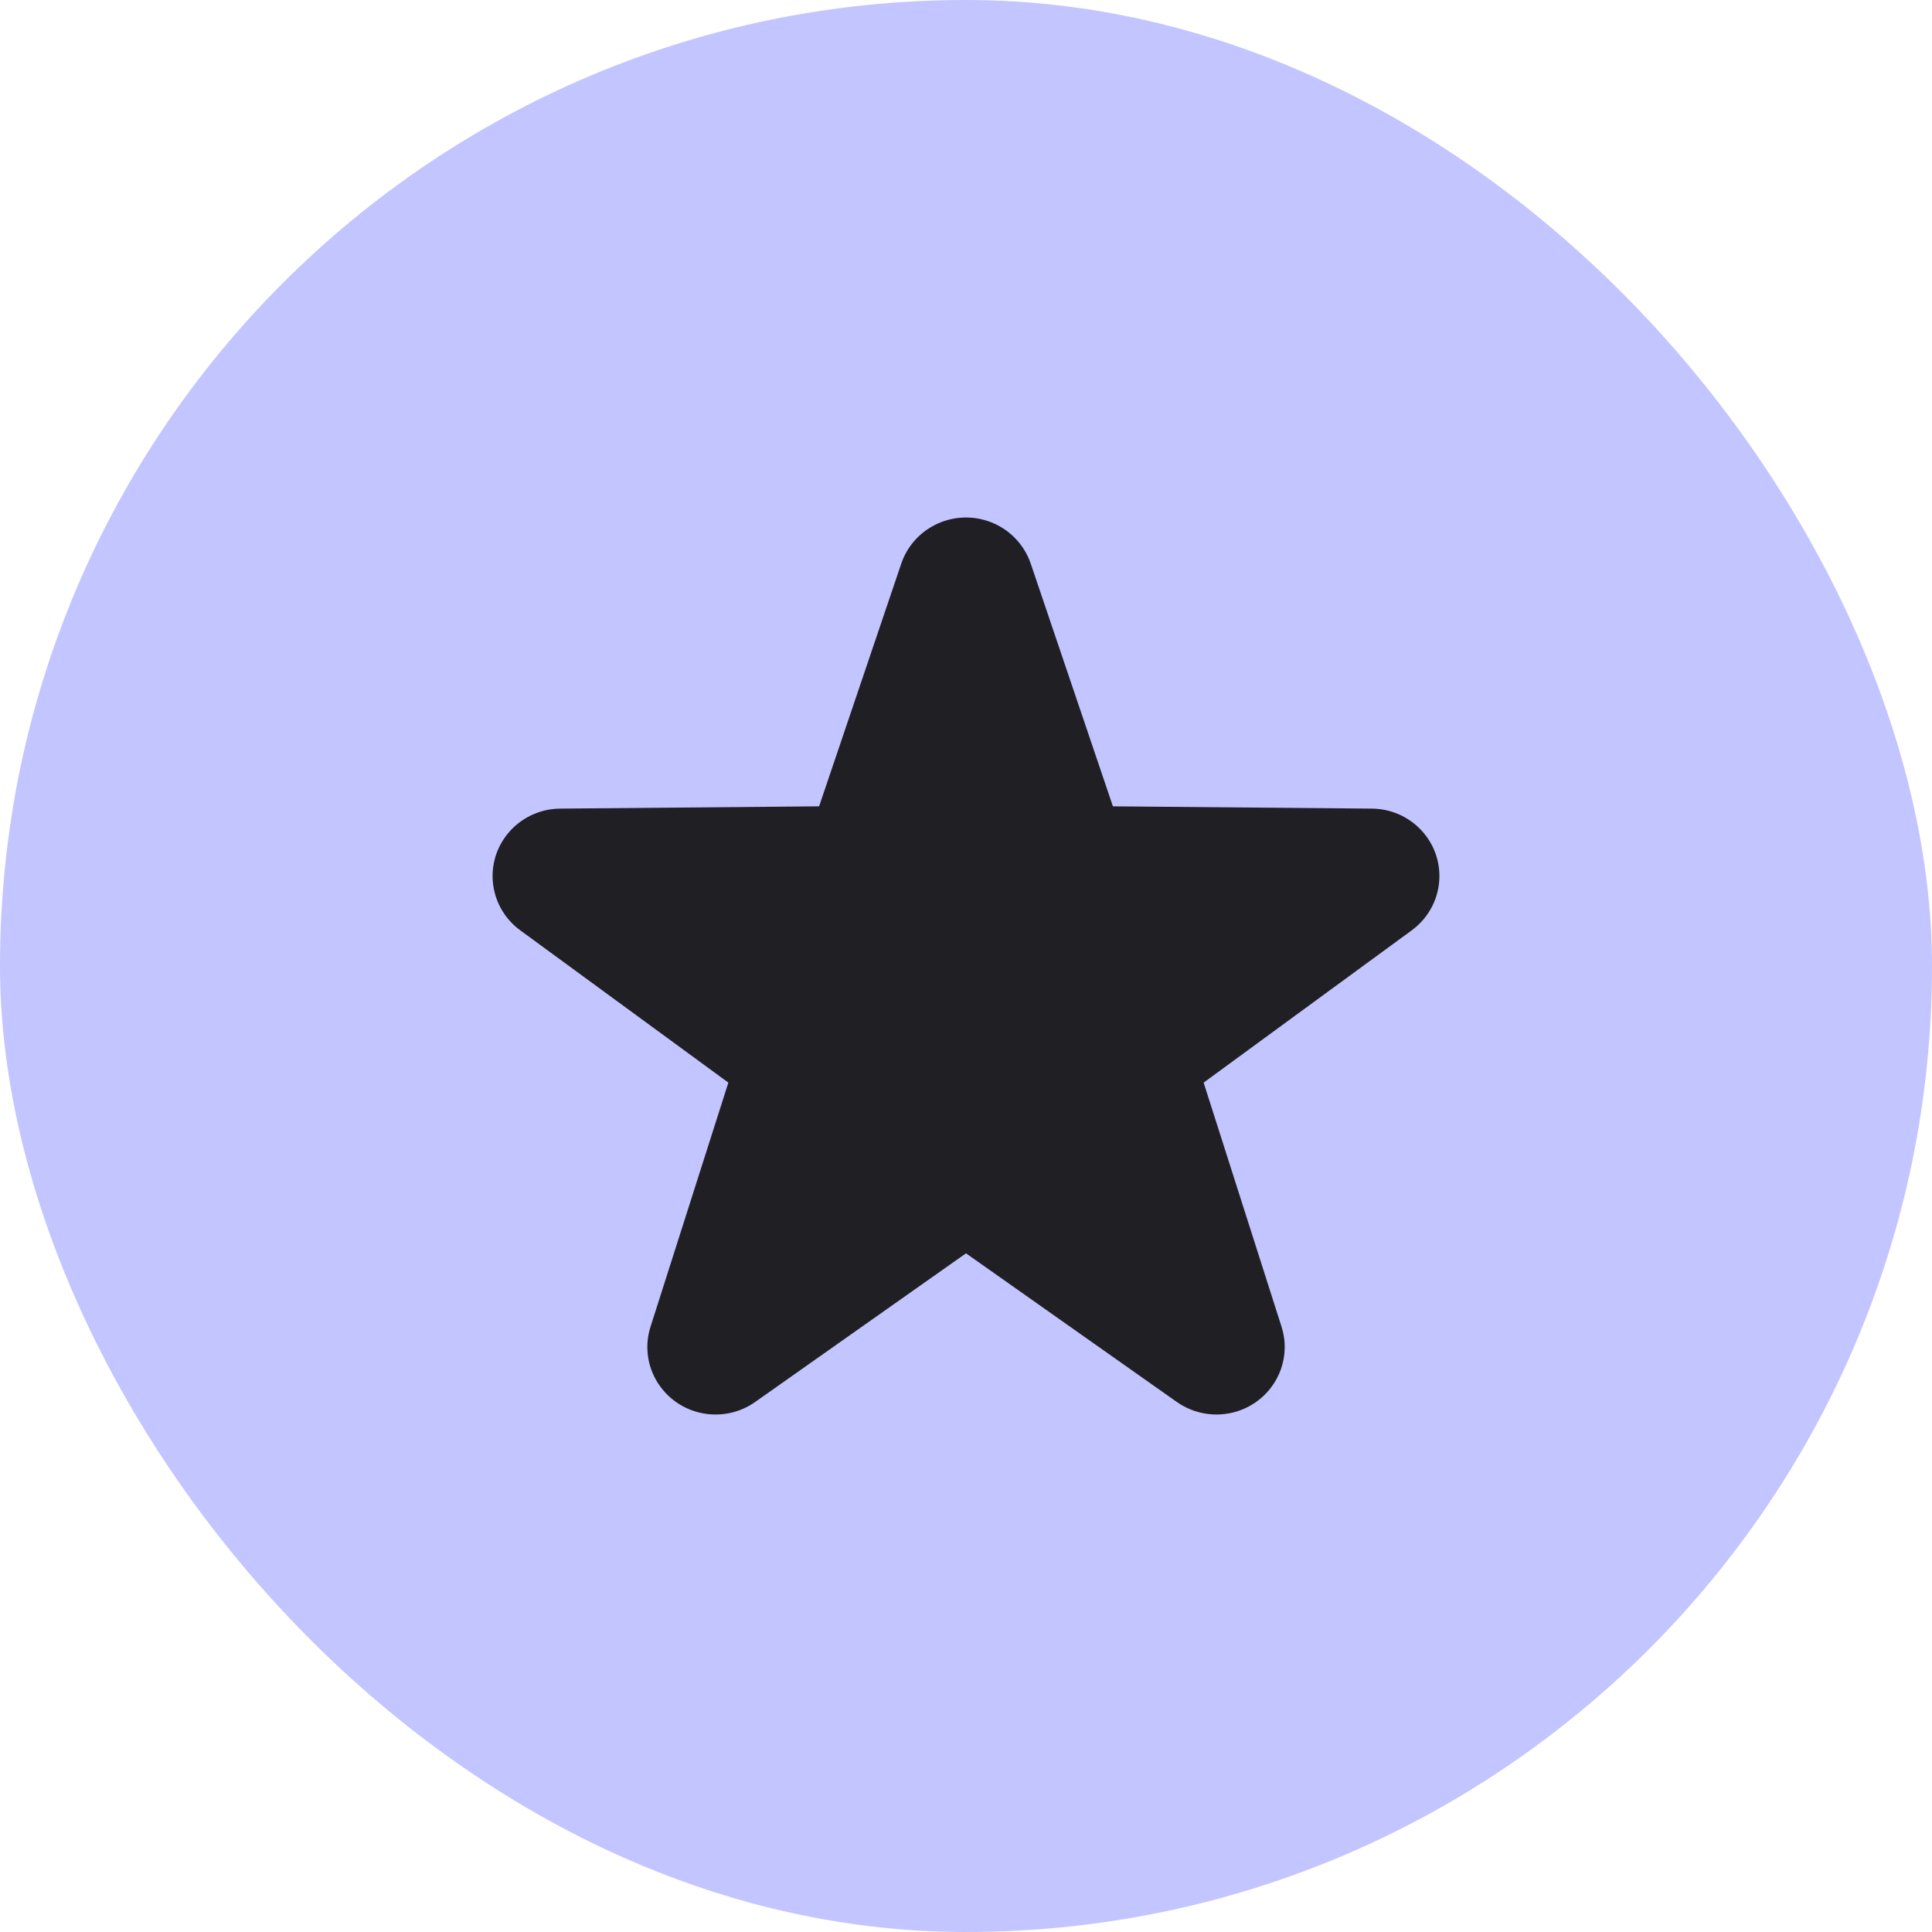 <svg xmlns="http://www.w3.org/2000/svg" width="28" height="28" viewBox="0 0 28 28" fill="none"><rect width="28" height="28" rx="14" fill="#C2C5FF"></rect><path fill-rule="evenodd" clip-rule="evenodd" d="M10.945 20.318C10.501 20.632 9.883 20.53 9.566 20.09C9.385 19.84 9.334 19.521 9.428 19.228L10.556 15.69L7.54 13.483C7.101 13.161 7.008 12.549 7.333 12.115C7.518 11.868 7.809 11.721 8.119 11.719L11.871 11.686L13.062 8.168C13.236 7.656 13.796 7.379 14.314 7.551C14.608 7.648 14.839 7.877 14.938 8.168L16.129 11.686L19.881 11.719C20.427 11.723 20.866 12.165 20.861 12.705C20.858 13.012 20.71 13.3 20.46 13.483L17.444 15.69L18.573 19.228C18.737 19.743 18.448 20.292 17.927 20.455C17.63 20.547 17.308 20.496 17.055 20.318L14 18.164L10.945 20.318Z" fill="#201F23"></path></svg>